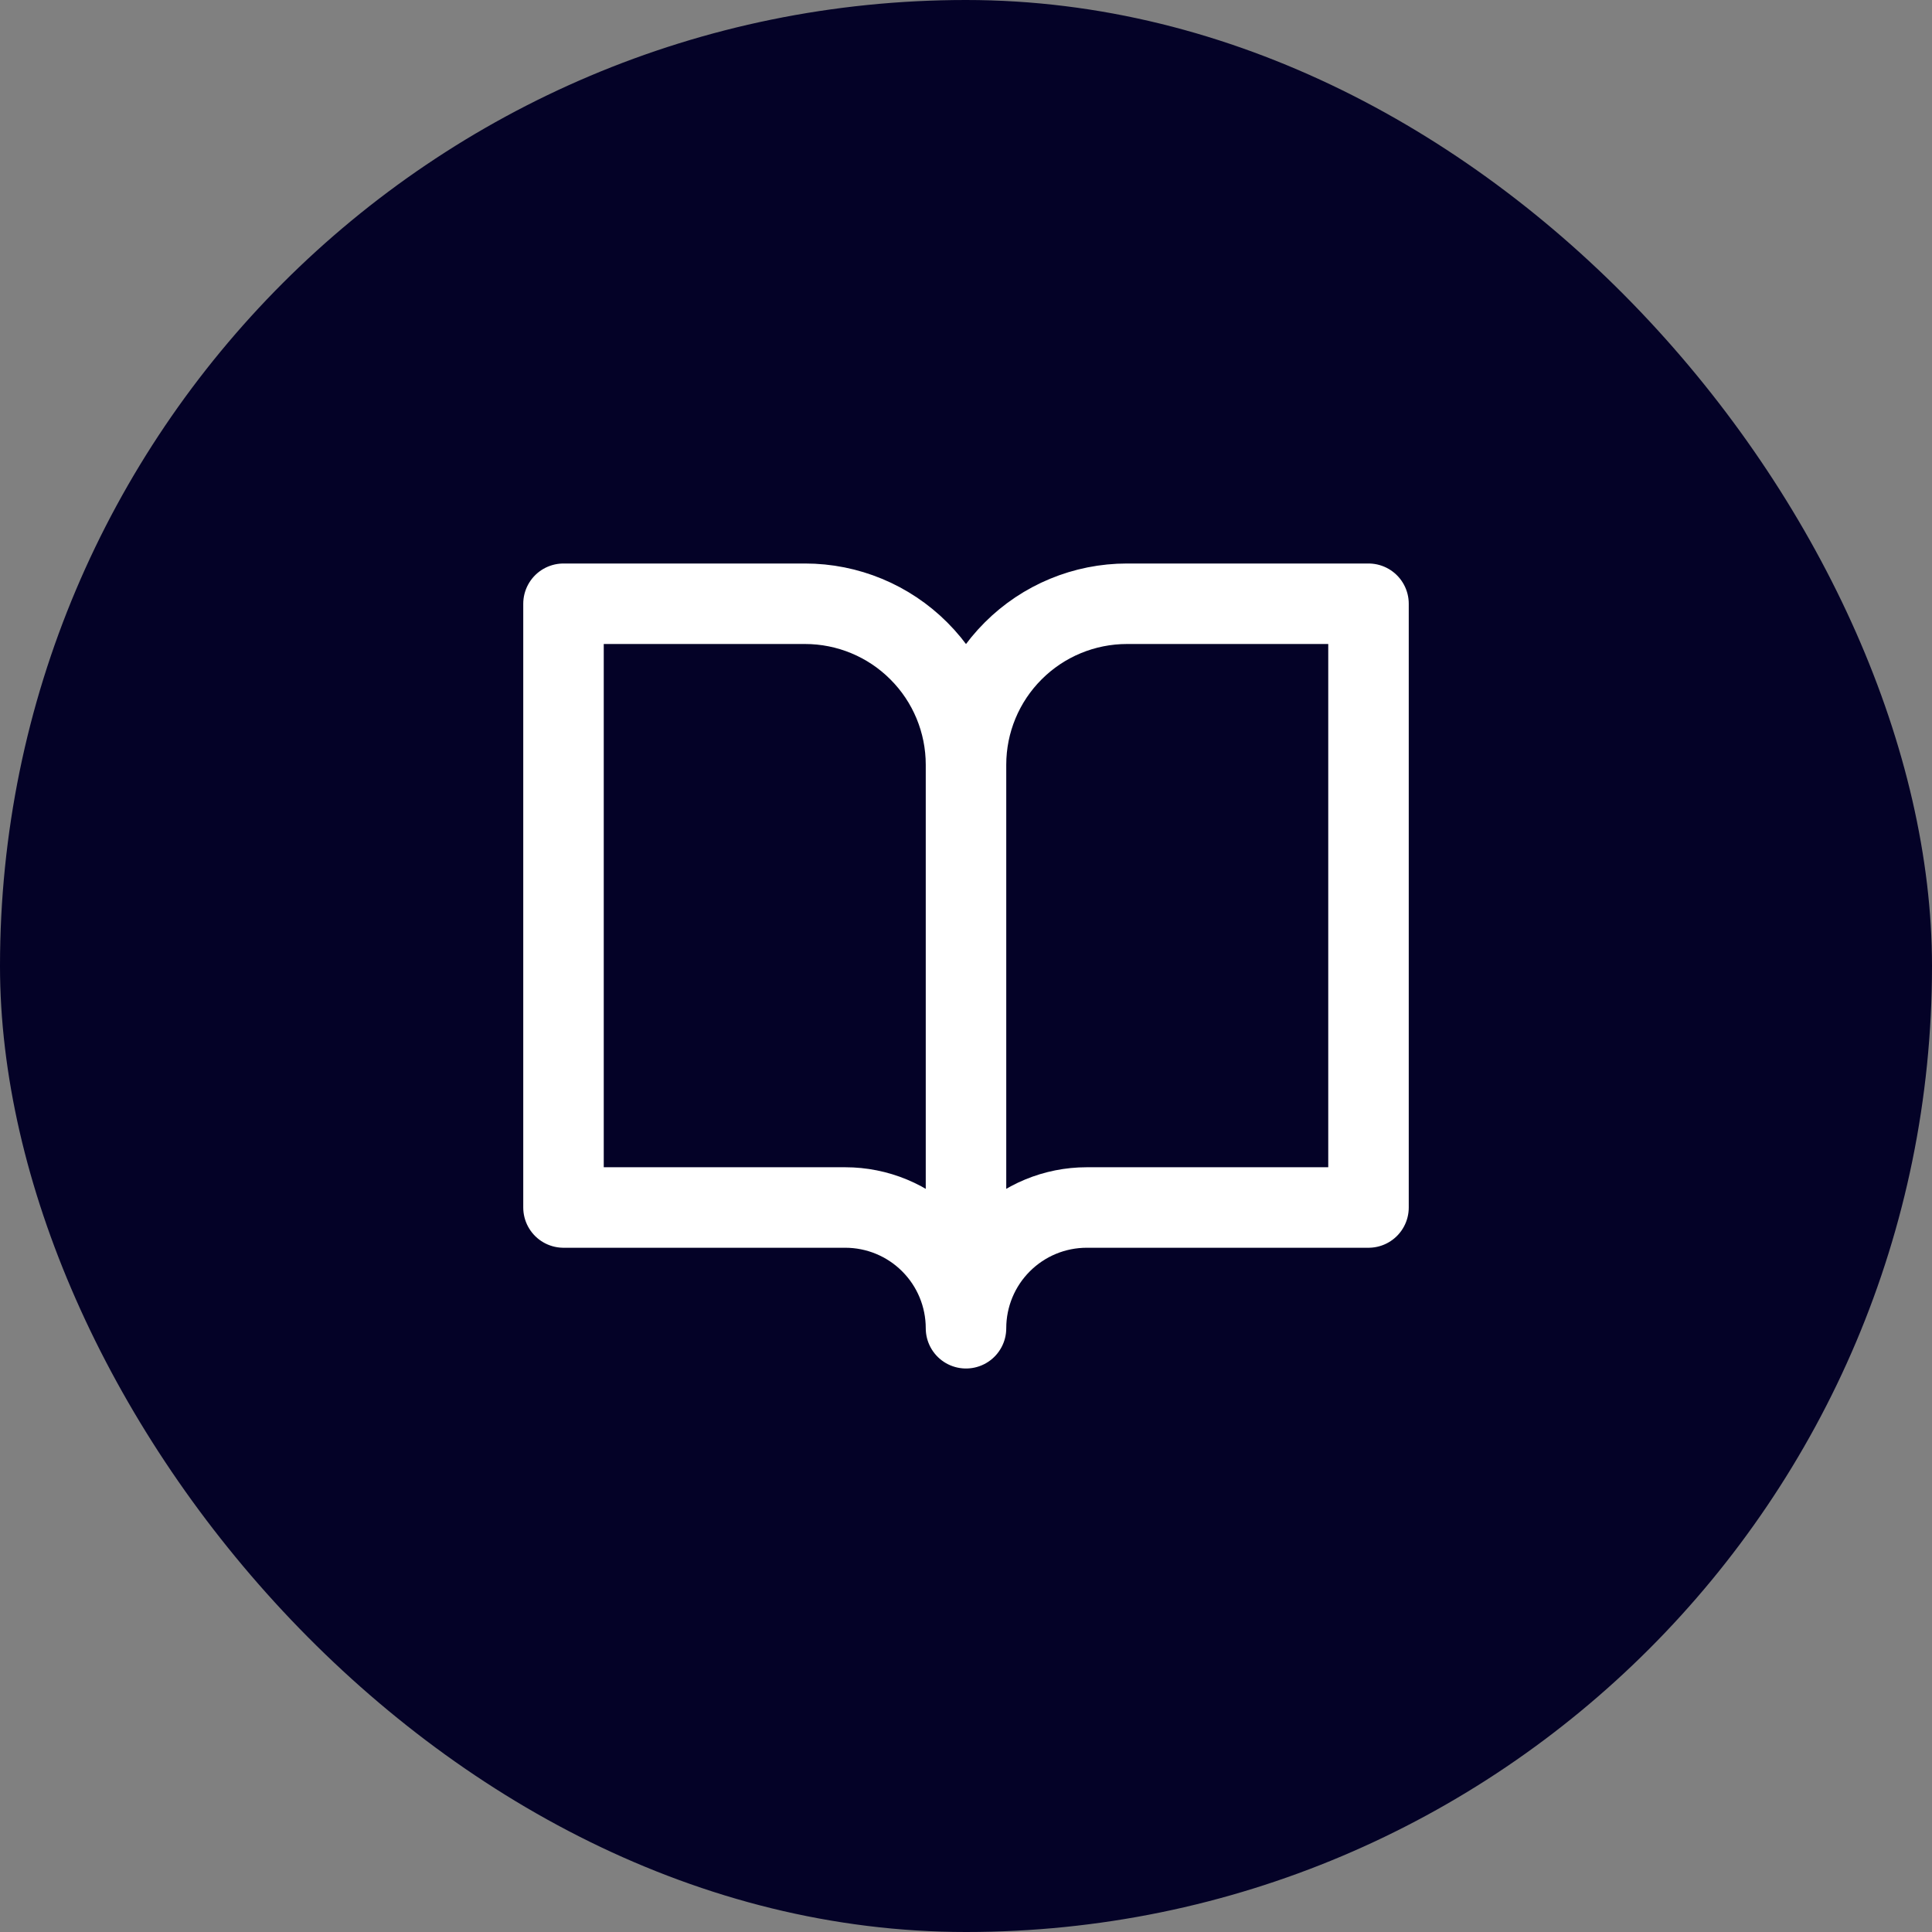 <svg width="48" height="48" viewBox="0 0 48 48" fill="none" xmlns="http://www.w3.org/2000/svg">
<rect x="0" y="0" width="48" height="48" fill="#808080" stroke="none"/>
<rect width="48" height="48" rx="24" fill="#040227"/>
<path d="M24 19C24 17.939 23.579 16.922 22.828 16.172C22.078 15.421 21.061 15 20 15H14V30H21C21.796 30 22.559 30.316 23.121 30.879C23.684 31.441 24 32.204 24 33M24 19V33M24 19C24 17.939 24.421 16.922 25.172 16.172C25.922 15.421 26.939 15 28 15H34V30H27C26.204 30 25.441 30.316 24.879 30.879C24.316 31.441 24 32.204 24 33" stroke="white" stroke-width="2" stroke-linecap="round" stroke-linejoin="round"/>
</svg>
